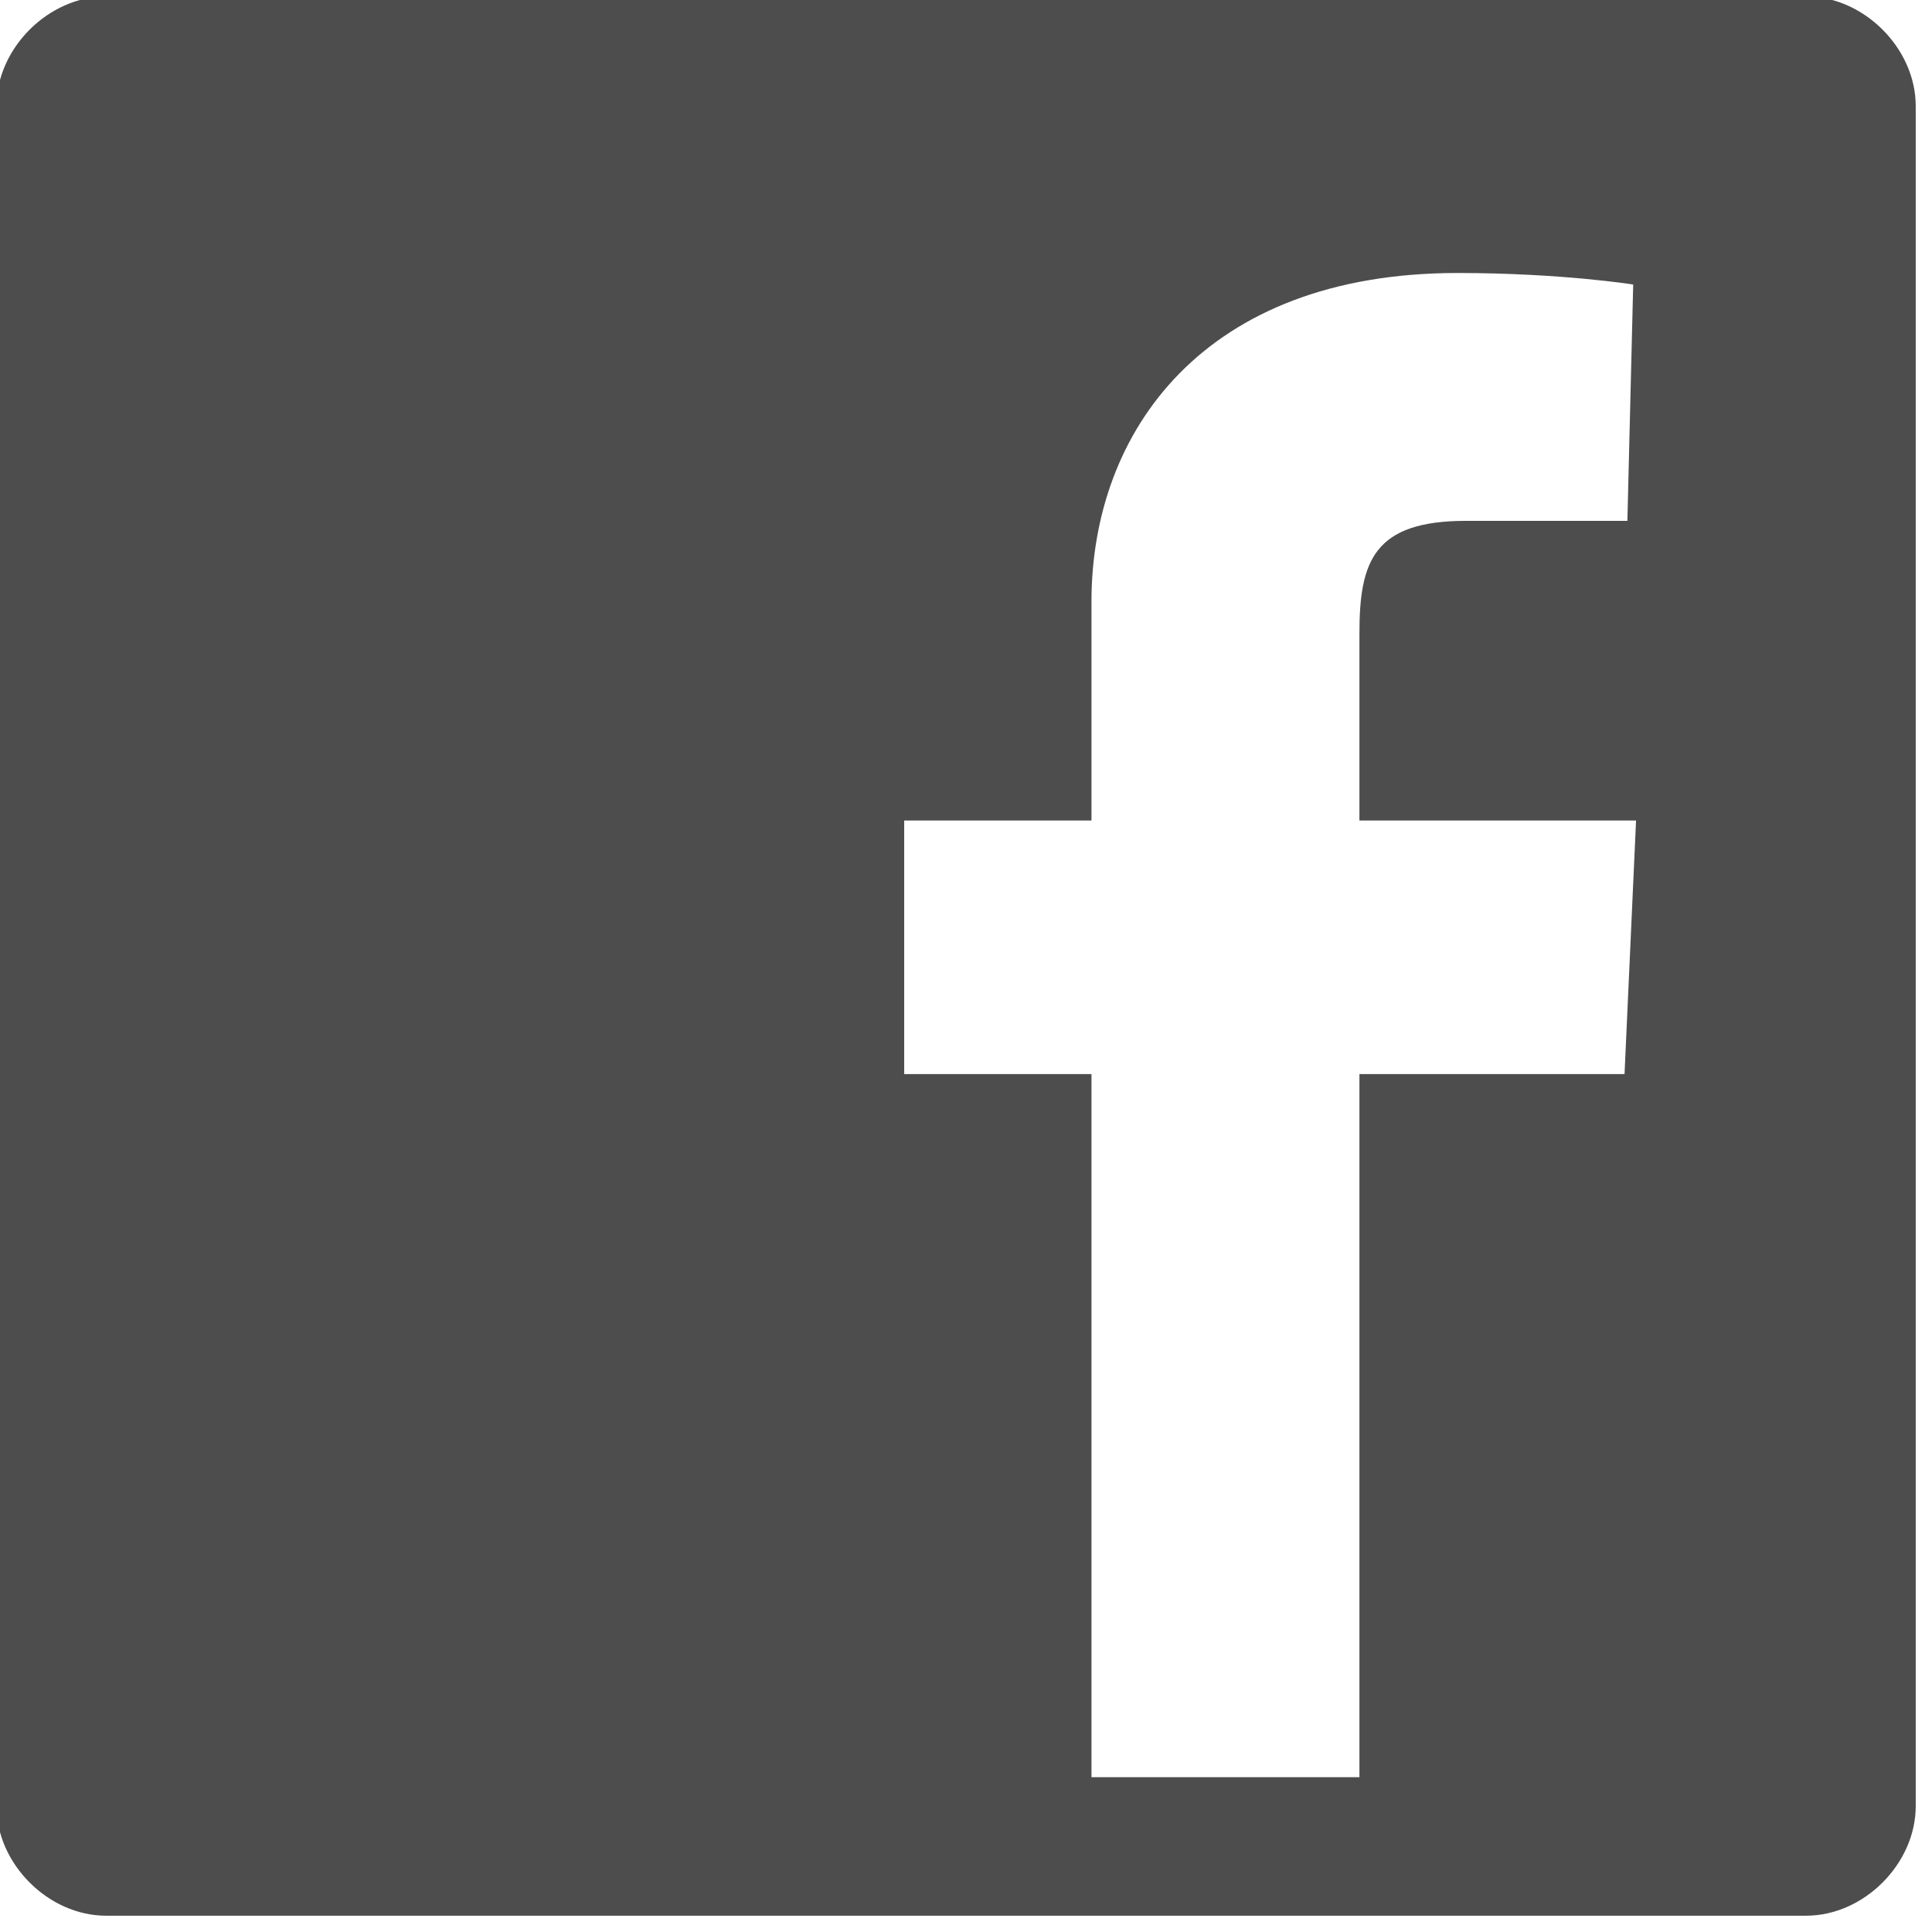 <?xml version="1.0" encoding="UTF-8" standalone="no"?>
<!DOCTYPE svg PUBLIC "-//W3C//DTD SVG 1.1//EN" "http://www.w3.org/Graphics/SVG/1.1/DTD/svg11.dtd">
<svg width="100%" height="100%" viewBox="0 0 22 22" version="1.1" xmlns="http://www.w3.org/2000/svg" xmlns:xlink="http://www.w3.org/1999/xlink" xml:space="preserve" xmlns:serif="http://www.serif.com/" style="fill-rule:evenodd;clip-rule:evenodd;stroke-linejoin:round;stroke-miterlimit:2;fill:#4d4d4d;">
    <g transform="matrix(1,0,0,1,-66,0)">
        <g id="facebook" transform="matrix(0.042,0,0,0.042,60.185,-5.914)">
            <path d="M167.2,139.85L628.15,139.85C643.775,139.85 657.85,153.925 657.85,169.55L657.85,630.5C657.85,646.125 643.775,660.2 628.15,660.2L167.2,660.2C151.575,660.2 137.5,646.125 137.5,630.5L137.5,169.55C137.5,153.925 151.575,139.85 167.2,139.85ZM507.025,432.025L578.9,432.025L582.025,363.275L507.025,363.275L507.025,312.5C507.025,292.975 510.925,282.025 535.925,282.025L579.675,282.025L581.25,217.95C581.25,217.95 561.725,214.825 533.6,214.825C464.85,214.825 434.375,257.8 434.375,303.9L434.375,363.275L383.6,363.275L383.6,432.025L434.375,432.025L434.375,622.65L507.025,622.65L507.025,432.025Z" style="fill-rule:nonzero;"/>
        </g>
    </g>
</svg>
